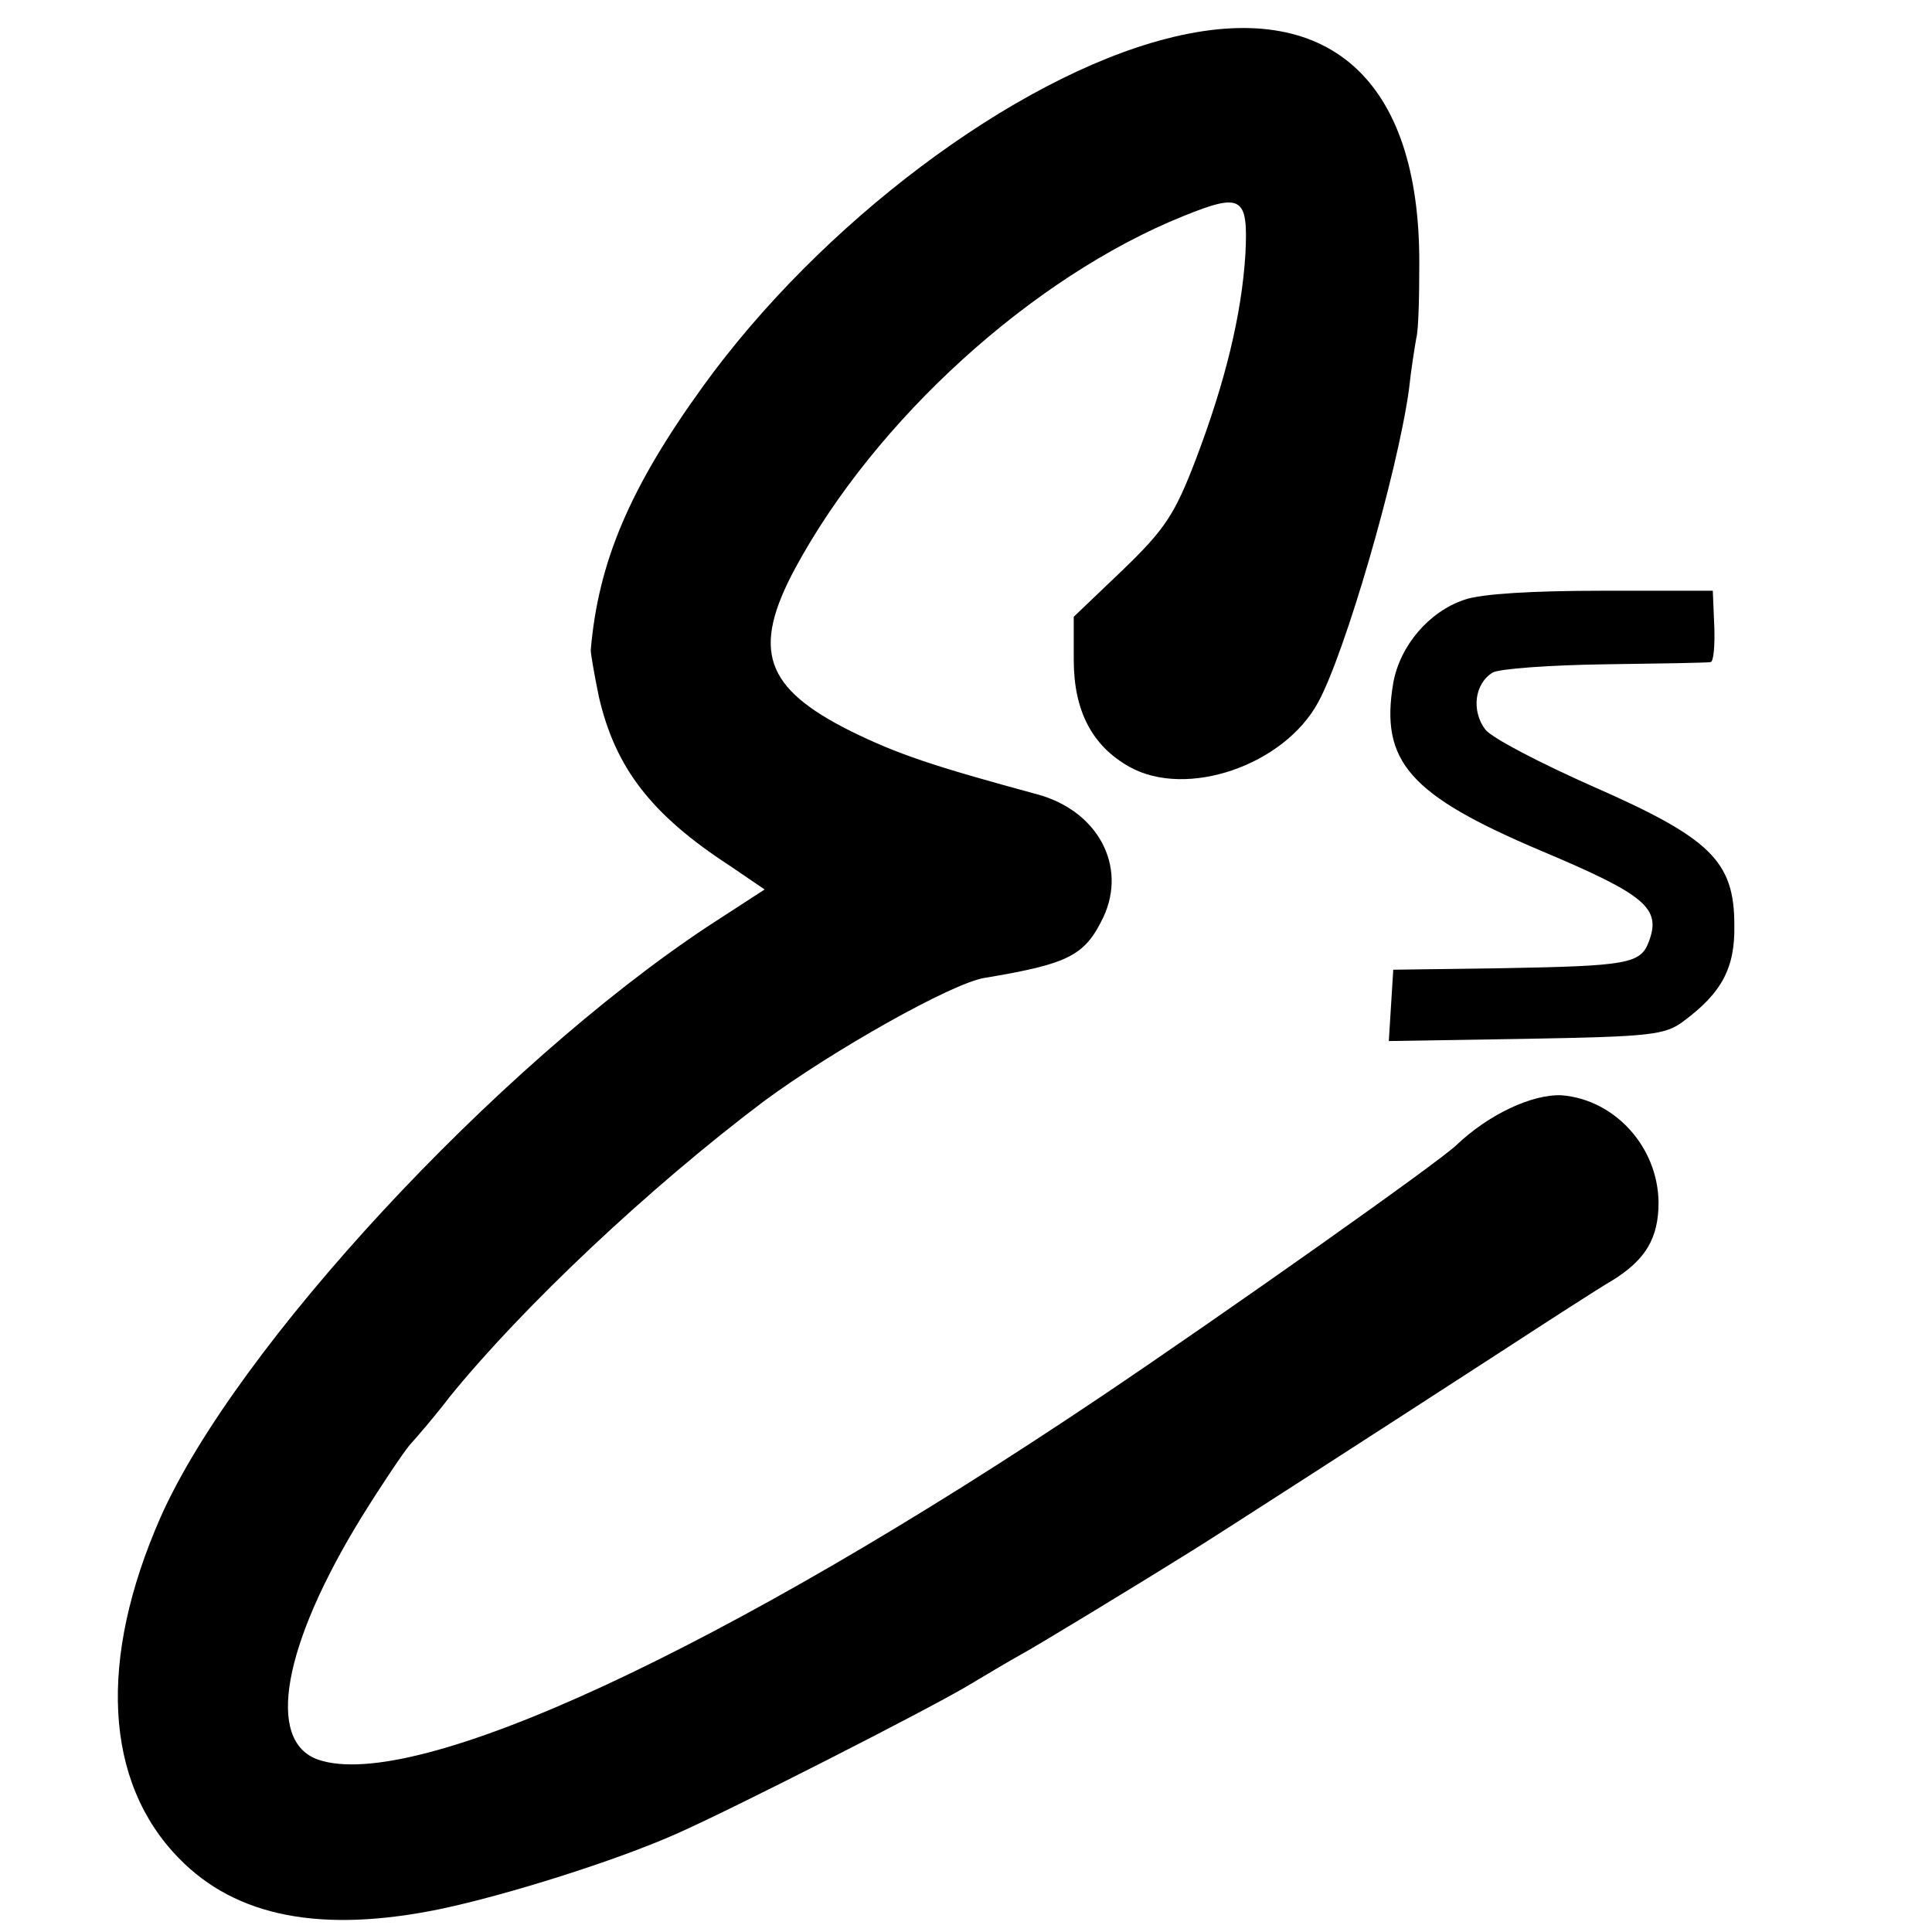 <?xml version="1.0" standalone="no"?>
<!DOCTYPE svg PUBLIC "-//W3C//DTD SVG 20010904//EN"
 "http://www.w3.org/TR/2001/REC-SVG-20010904/DTD/svg10.dtd">
<svg version="1.0" xmlns="http://www.w3.org/2000/svg"
 width="260pt" height="260pt" viewBox="0 0 260 260"
 preserveAspectRatio="xMidYMid meet">
<g transform="translate(0,260) scale(0.1,-0.1)"
fill="#000000" stroke="none">
<path d="M1570 2548 c-206 -53 -466 -249 -624 -468 -99 -137 -141 -237 -151
-355 0 -5 5 -34 11 -63 22 -95 70 -158 176 -227 l47 -32 -77 -50 c-285 -189
-635 -567 -736 -795 -84 -191 -76 -356 25 -459 77 -79 192 -101 352 -68 90 19
236 65 317 101 77 34 332 164 390 198 30 18 64 38 75 44 17 9 157 94 229 139
23 14 251 161 416 268 63 41 131 85 150 96 45 28 62 57 62 105 -1 75 -59 138
-130 144 -40 2 -99 -26 -142 -67 -25 -24 -314 -228 -479 -339 -506 -340 -923
-533 -1053 -488 -71 25 -47 155 59 327 26 42 55 85 64 96 10 11 35 40 54 65
99 122 269 282 423 398 92 68 253 159 297 166 114 19 135 30 160 82 32 69 -8
143 -89 165 -140 38 -188 54 -251 85 -116 58 -134 109 -75 219 108 200 319
392 522 474 79 32 88 27 84 -51 -5 -81 -27 -172 -67 -277 -28 -73 -41 -93 -98
-148 l-66 -63 0 -58 c0 -69 25 -116 75 -144 77 -43 208 2 254 87 36 66 106
306 122 420 3 28 8 59 10 70 3 11 4 56 4 100 1 249 -123 359 -340 303z"/>
<path d="M1971 1793 c-48 -16 -87 -62 -96 -112 -18 -106 22 -151 199 -226 140
-59 162 -77 145 -122 -11 -30 -28 -33 -199 -36 l-145 -2 -3 -48 -3 -48 185 3
c168 3 187 5 212 24 51 38 69 71 68 129 0 86 -32 117 -189 186 -70 31 -136 65
-146 77 -19 25 -15 62 10 77 9 5 77 10 151 11 74 1 138 2 142 3 4 0 6 22 5 48
l-2 48 -149 0 c-92 0 -162 -4 -185 -12z"/>
</g>
</svg>

